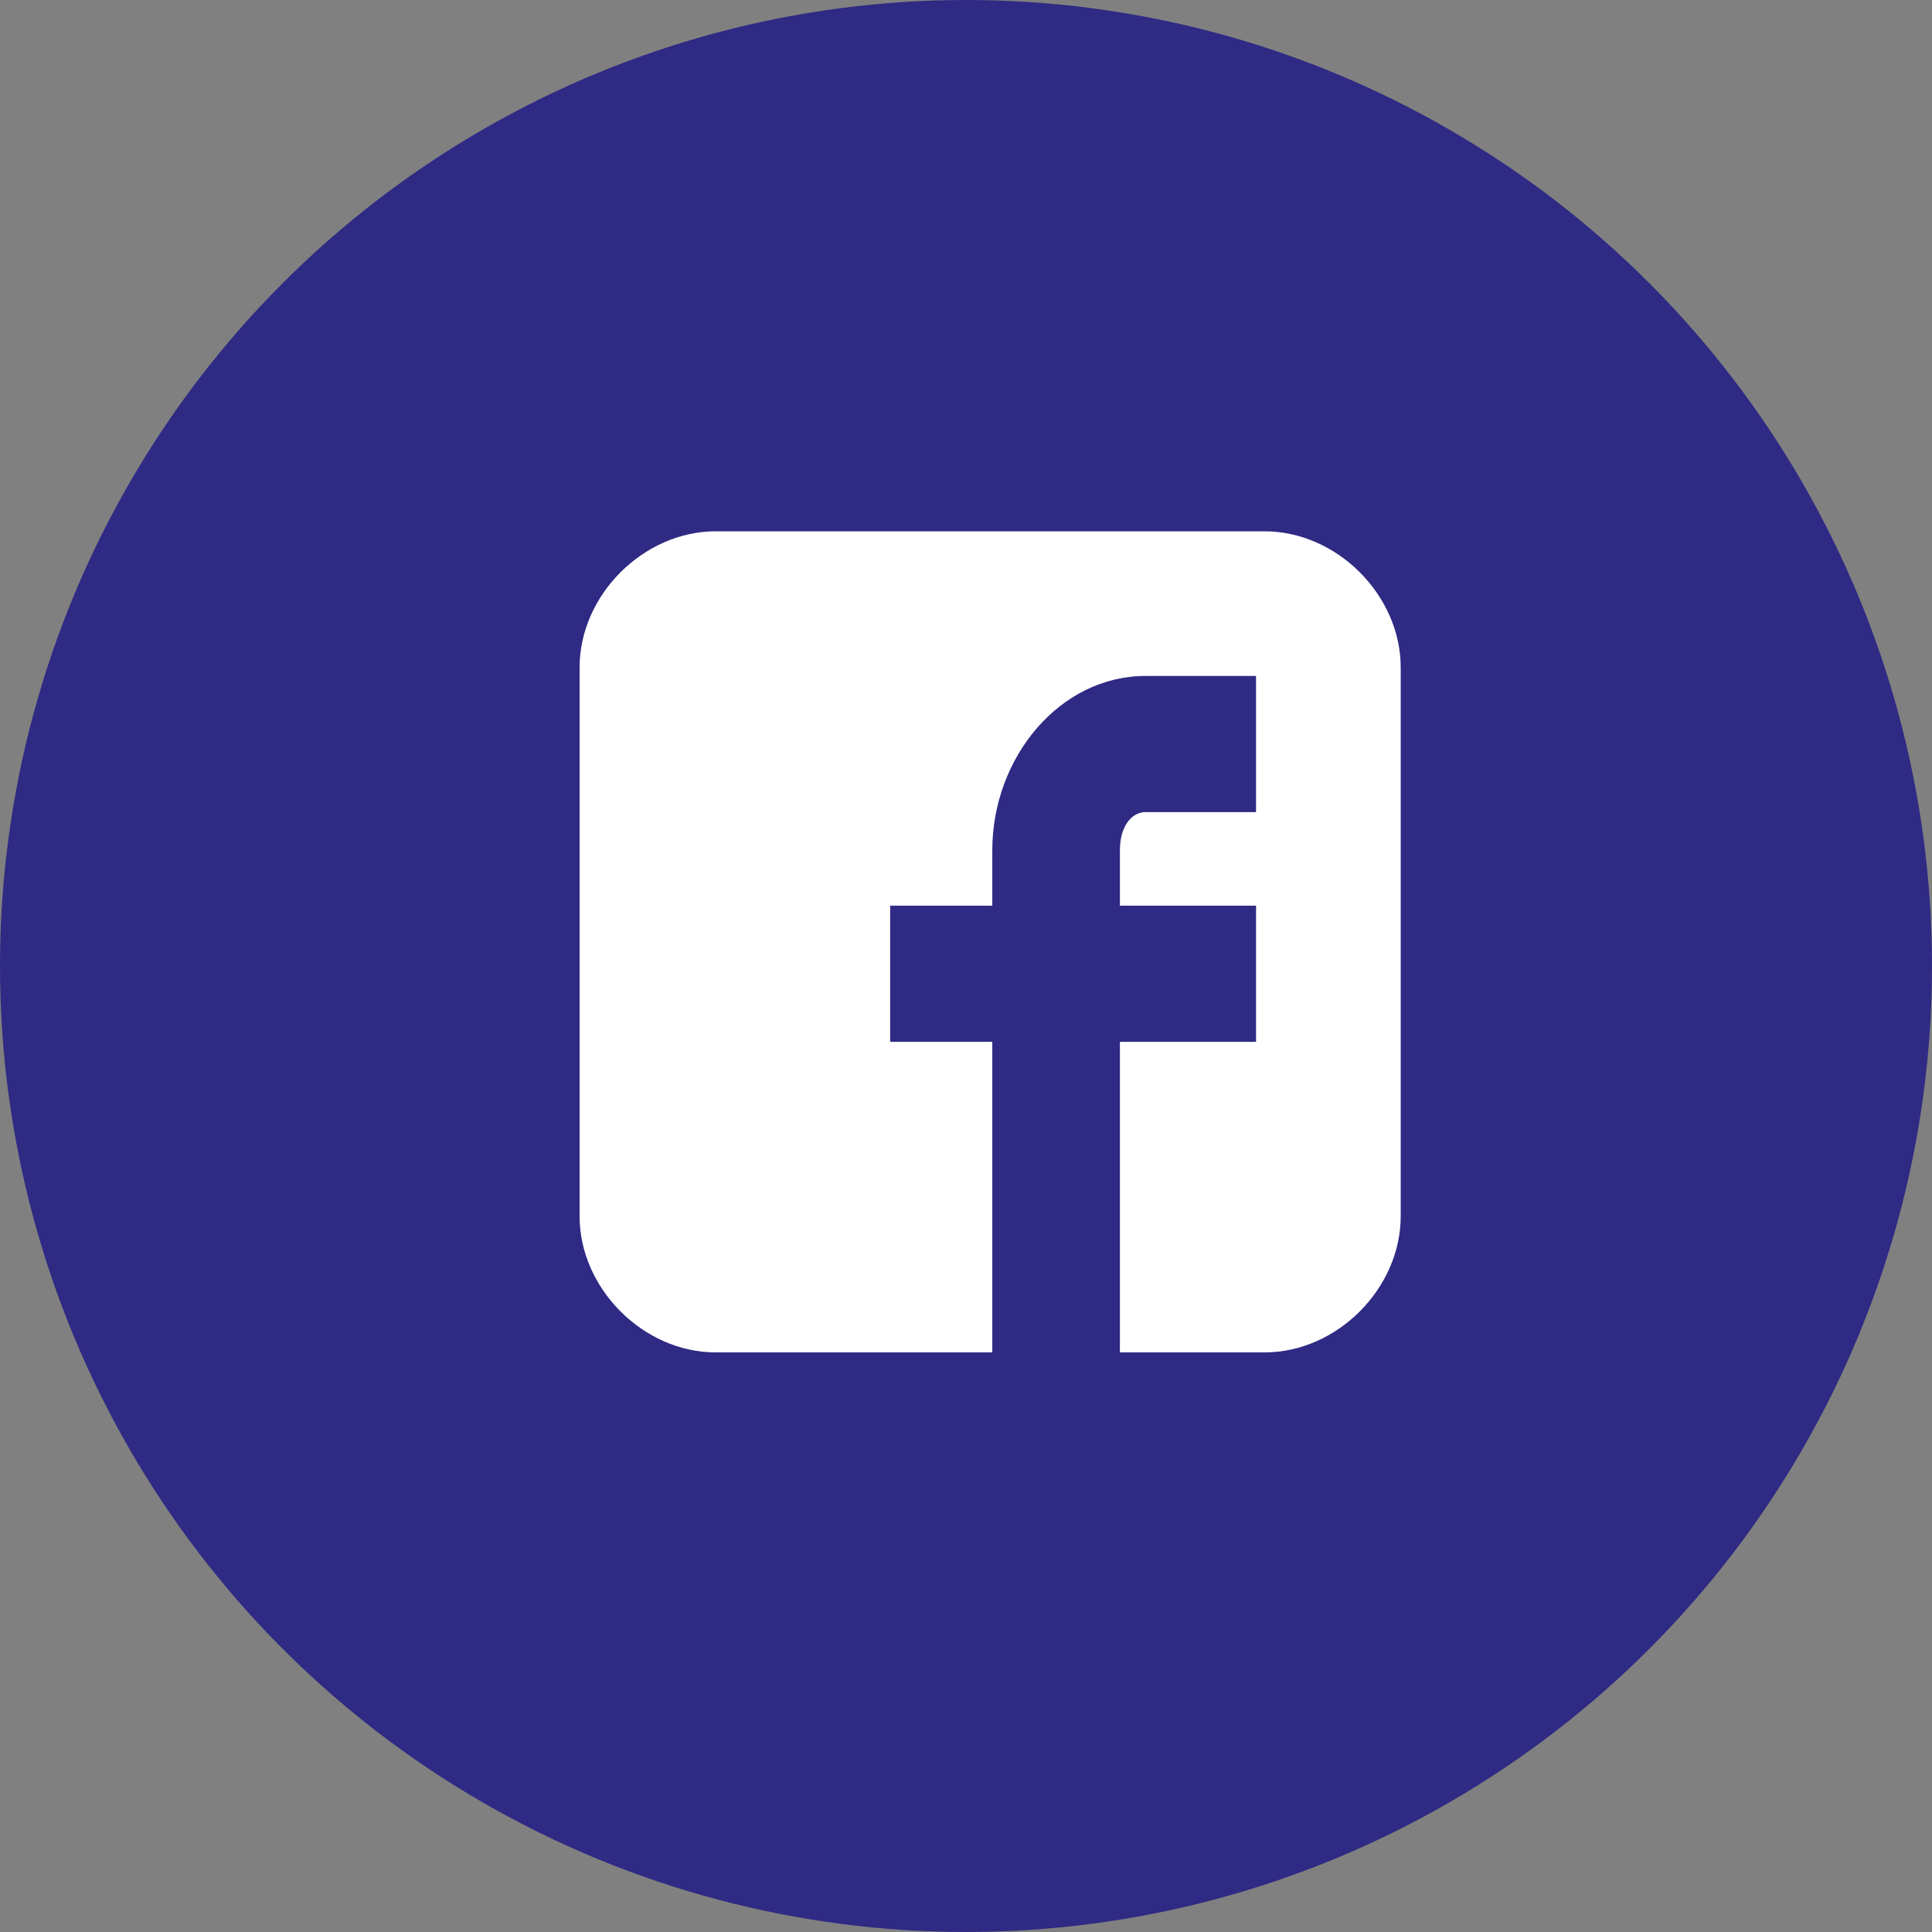<?xml version="1.0" encoding="UTF-8"?> <svg xmlns="http://www.w3.org/2000/svg" width="56" height="56" viewBox="0 0 56 56" fill="none"><rect x="0" y="0" width="56" height="56" fill="#808080" stroke="none"/> <circle cx="28" cy="28" r="28" fill="#2F2A84"></circle> <path d="M40.6 19.346C40.6 17.25 38.75 15.4 36.654 15.4H20.746C18.65 15.4 16.8 17.25 16.8 19.346V35.254C16.8 37.35 18.65 39.2 20.746 39.2H28.762V30.198H25.802V26.252H28.762V24.649C28.762 21.936 30.735 19.593 33.201 19.593H36.407V23.539H33.201C32.831 23.539 32.461 23.909 32.461 24.649V26.252H36.407V30.198H32.461V39.2H36.654C38.75 39.2 40.6 37.35 40.6 35.254V19.346Z" fill="white"></path> </svg> 